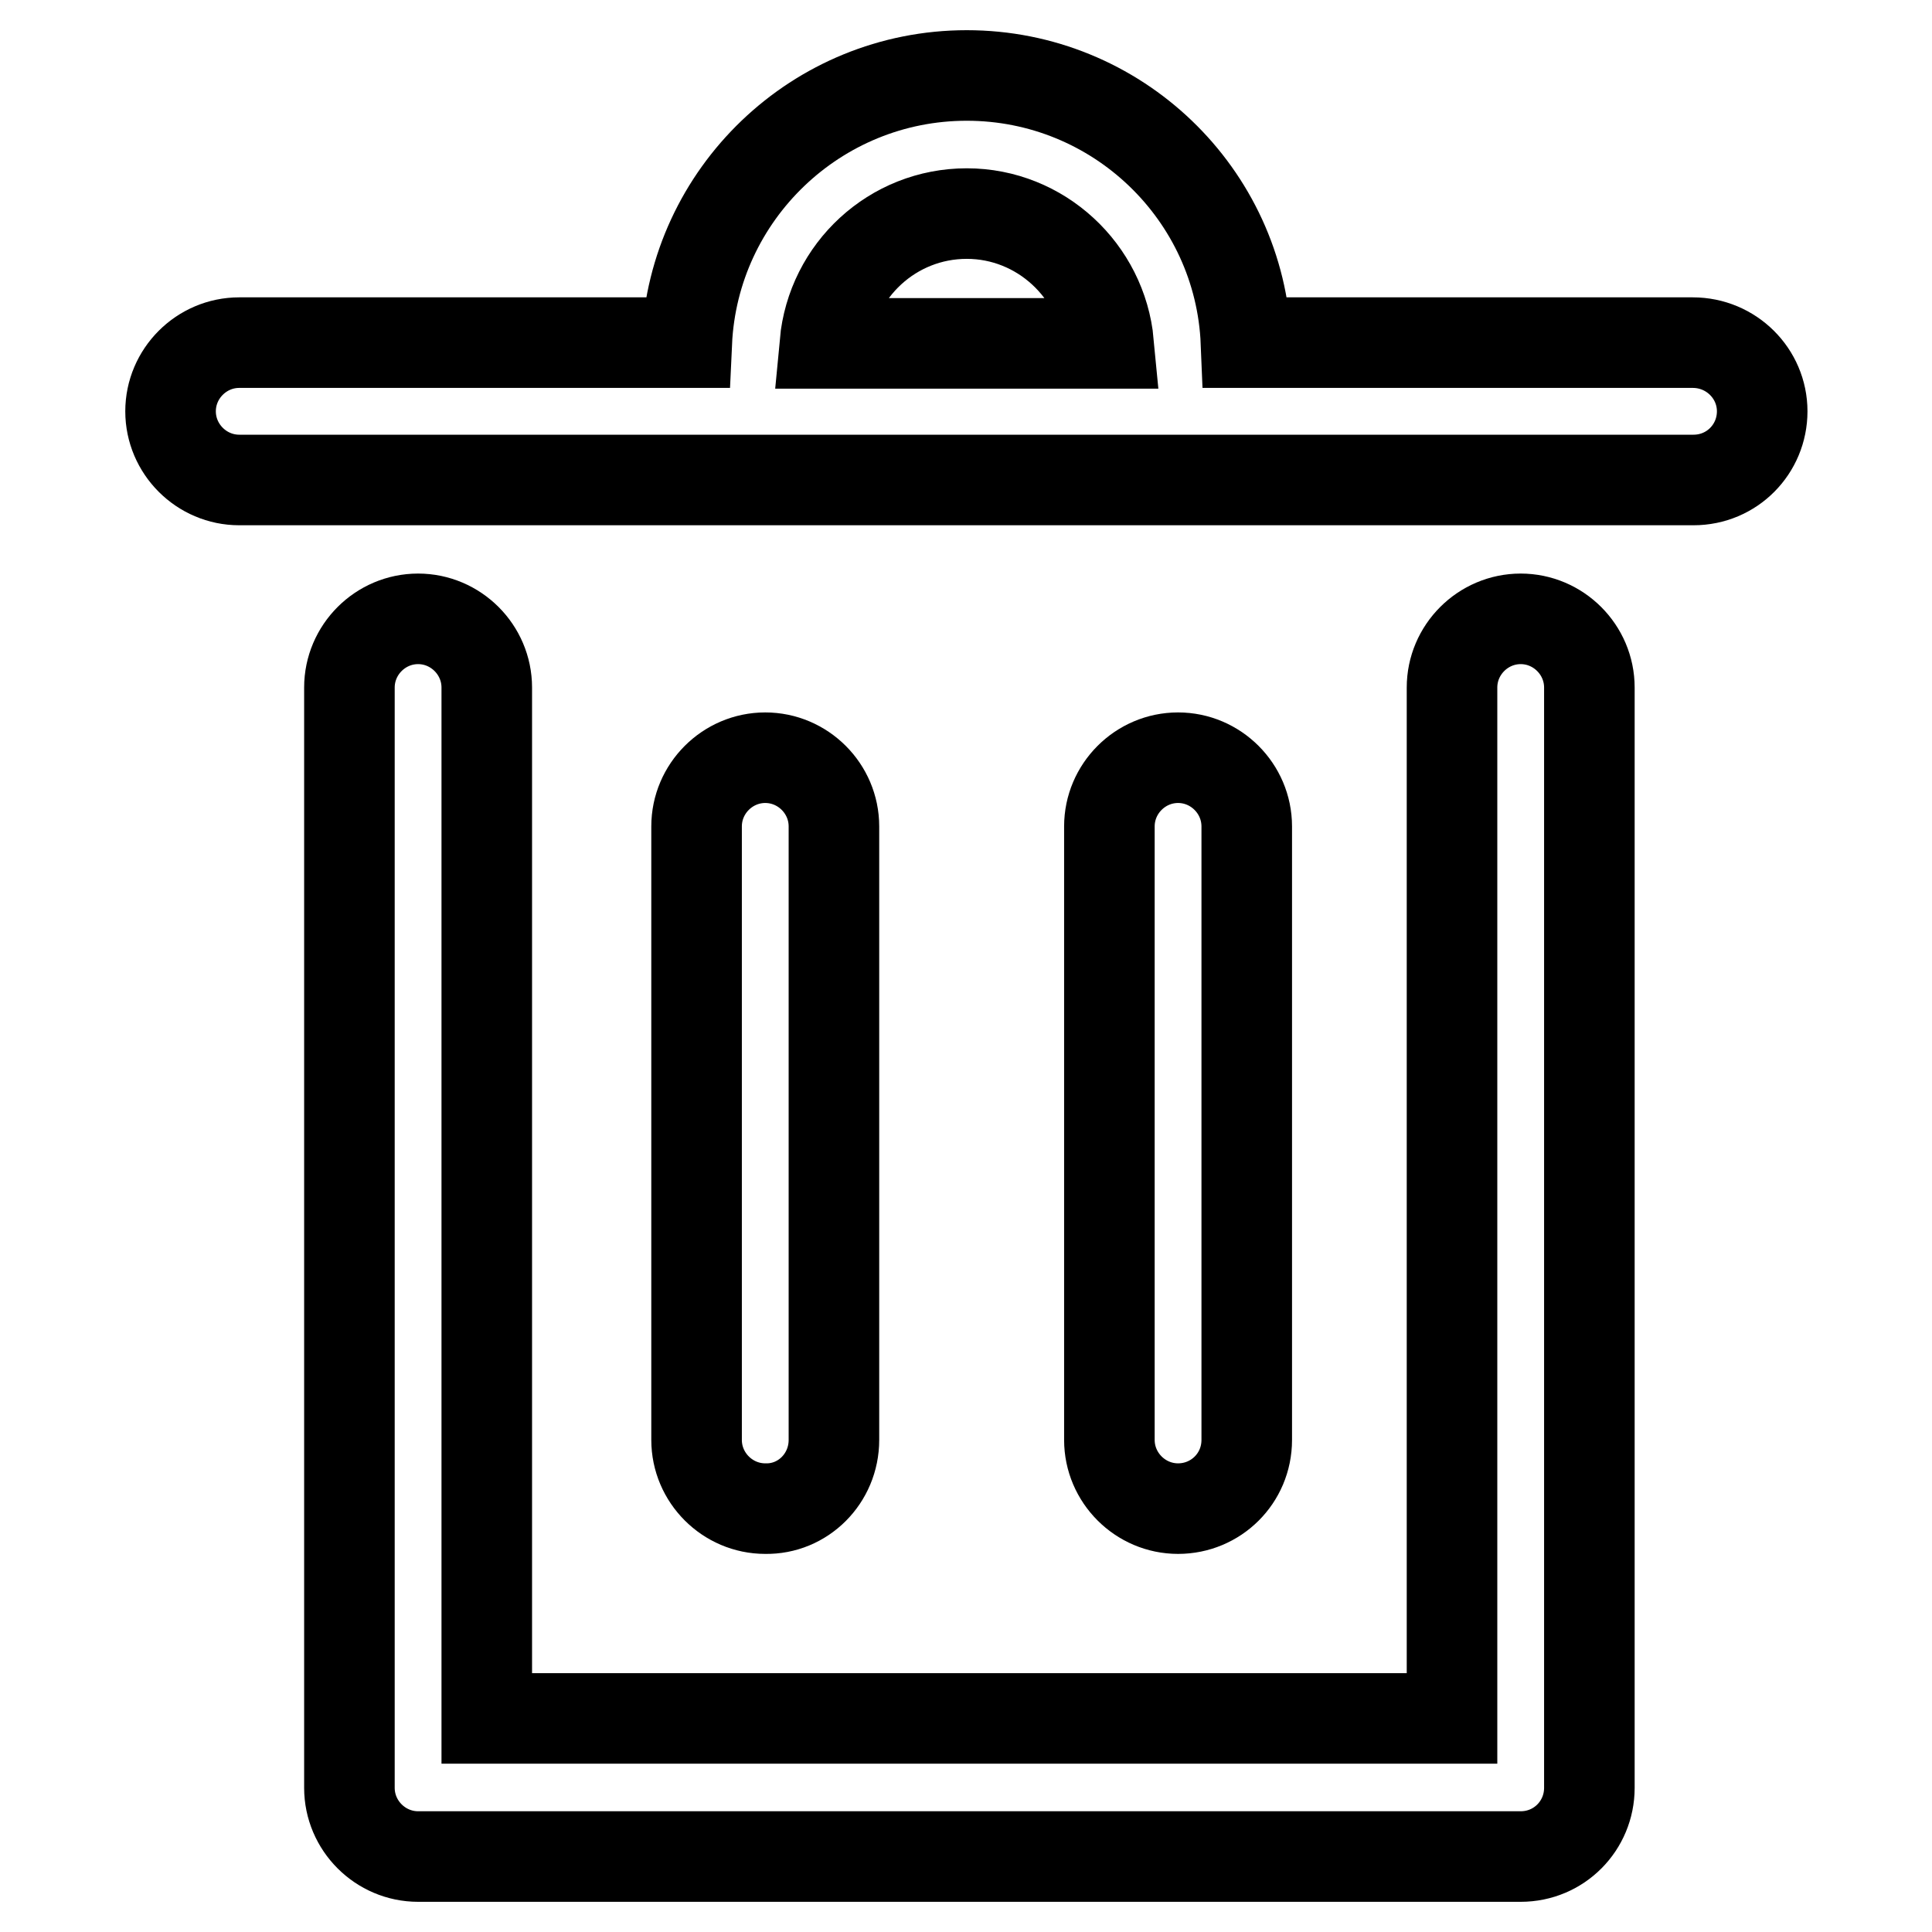 <?xml version="1.0" encoding="utf-8"?>
<!-- Svg Vector Icons : http://www.onlinewebfonts.com/icon -->
<!DOCTYPE svg PUBLIC "-//W3C//DTD SVG 1.1//EN" "http://www.w3.org/Graphics/SVG/1.1/DTD/svg11.dtd">
<svg version="1.1" xmlns="http://www.w3.org/2000/svg" xmlns:xlink="http://www.w3.org/1999/xlink" x="0px" y="0px" viewBox="0 0 256 256" enable-background="new 0 0 256 256" xml:space="preserve">
<g> <path stroke-width="12" fill-opacity="0" stroke="#000000"  d="M224.3,45.4h-59.2C164.3,25.7,148,10,128.1,10C108.2,10,91.9,25.7,91,45.4H31.7c-5,0-9.1,4.1-9.1,9.1 c0,5,4.1,9.1,9.1,9.1h192.7c5.1,0,9.1-4.1,9.1-9.1C233.5,49.5,229.4,45.4,224.3,45.4z M128.1,28.3c9.8,0,17.9,7.6,18.8,17.2h-37.6 C110.2,35.8,118.3,28.3,128.1,28.3z M201.5,82c-5,0-9.1,4.1-9.1,9.1v136.6H64.5V91.1c0-5-4.1-9.1-9.1-9.1s-9.1,4.1-9.1,9.1v145.8 c0,5,4.1,9.1,9.1,9.1h146.1c5.1,0,9.1-4.1,9.1-9.1V91.1C210.6,86.1,206.5,82,201.5,82L201.5,82z"/> <path stroke-width="12" fill-opacity="0" stroke="#000000"  d="M110.5,190.8v-81.3c0-5-4.1-9.1-9.1-9.1c-5,0-9.1,4.1-9.1,9.1v81.3c0,5,4.1,9.1,9.1,9.1 C106.4,200,110.5,195.9,110.5,190.8z M165.2,190.8v-81.3c0-5-4.1-9.1-9.1-9.1s-9.1,4.1-9.1,9.1v81.3c0,5,4.1,9.1,9.1,9.1 S165.2,195.9,165.2,190.8z"/></g>
</svg>